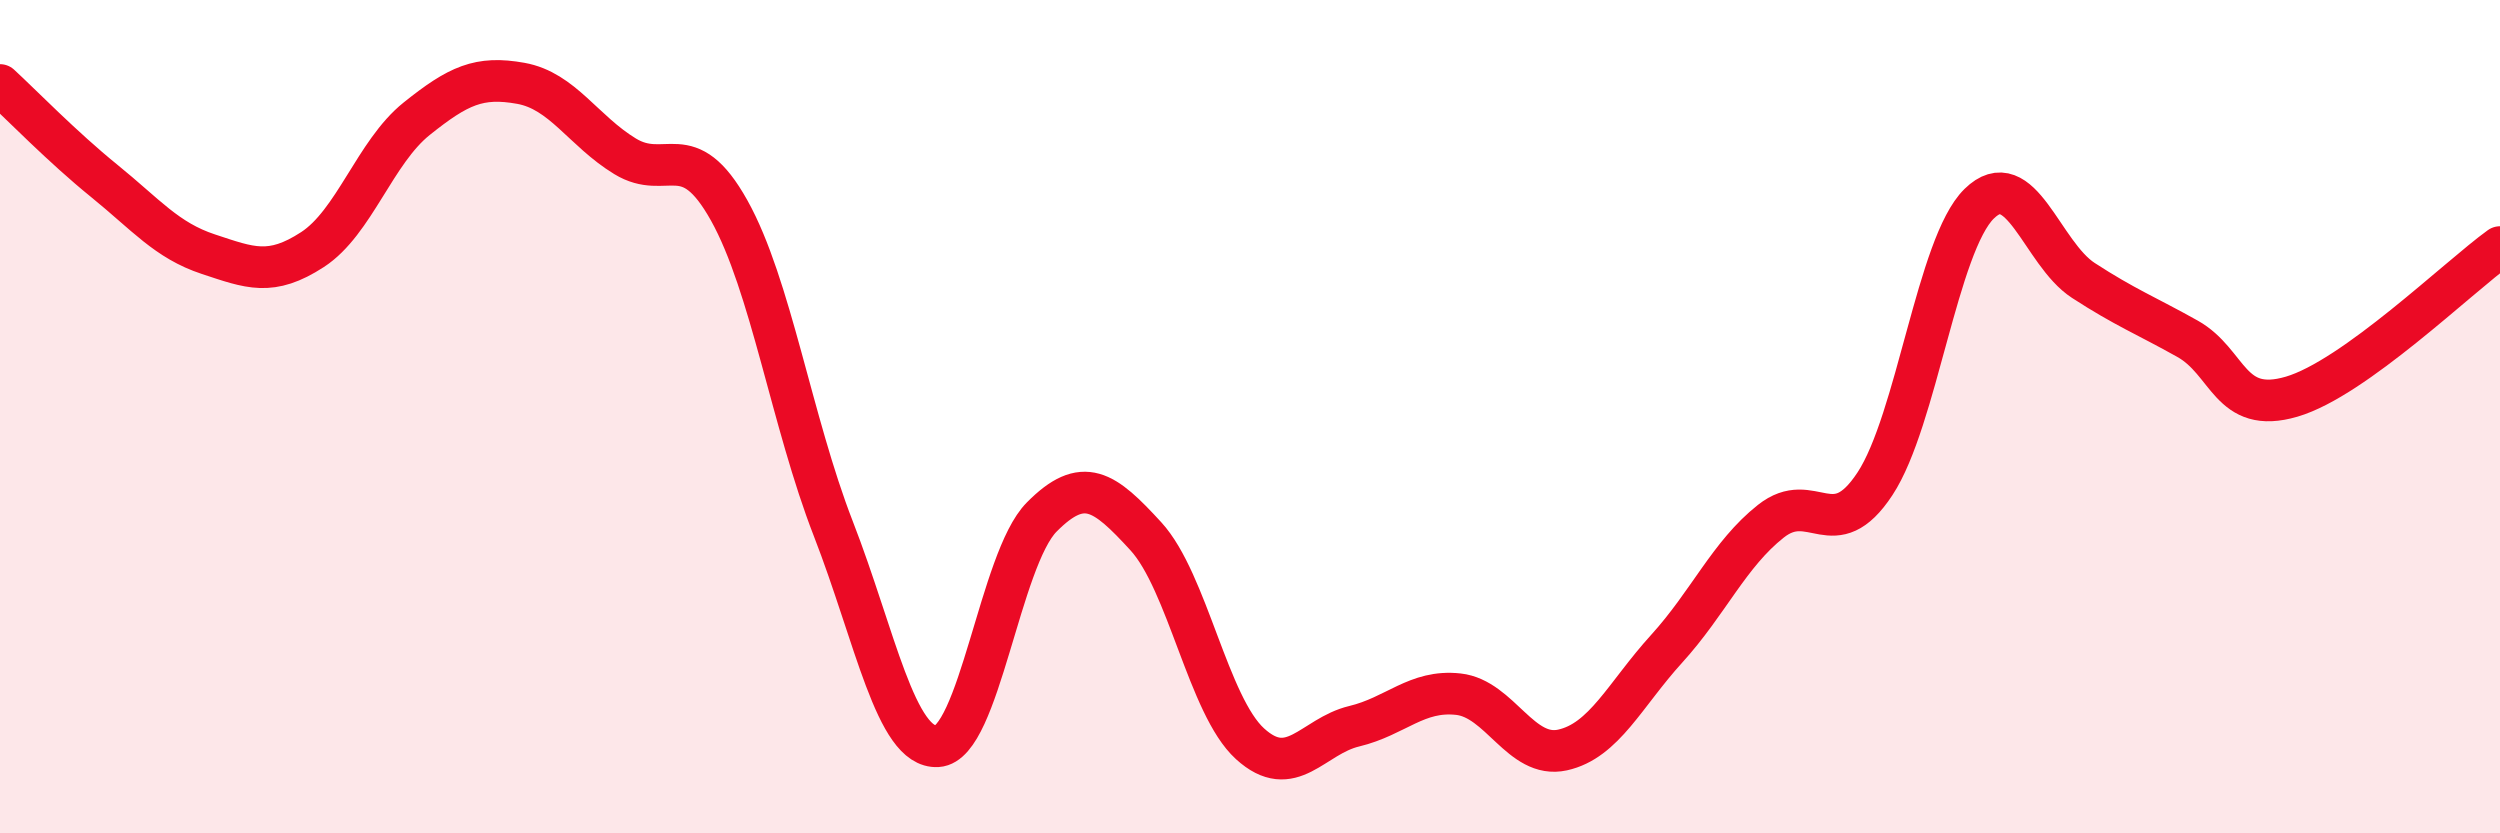 
    <svg width="60" height="20" viewBox="0 0 60 20" xmlns="http://www.w3.org/2000/svg">
      <path
        d="M 0,2.04 C 0.5,2.5 1.5,3.53 2.5,4.34 C 3.5,5.15 4,5.77 5,6.1 C 6,6.43 6.5,6.64 7.5,5.99 C 8.5,5.34 9,3.65 10,2.85 C 11,2.05 11.5,1.82 12.5,2 C 13.5,2.18 14,3.14 15,3.75 C 16,4.36 16.5,3.26 17.5,5.05 C 18.5,6.84 19,10.12 20,12.69 C 21,15.26 21.5,17.97 22.5,17.91 C 23.5,17.85 24,13.42 25,12.41 C 26,11.4 26.5,11.78 27.5,12.87 C 28.5,13.96 29,16.94 30,17.85 C 31,18.76 31.5,17.67 32.5,17.43 C 33.5,17.19 34,16.55 35,16.66 C 36,16.77 36.5,18.22 37.5,18 C 38.5,17.78 39,16.67 40,15.57 C 41,14.47 41.5,13.3 42.5,12.51 C 43.5,11.72 44,13.13 45,11.61 C 46,10.09 46.5,5.87 47.5,4.89 C 48.5,3.91 49,6.08 50,6.73 C 51,7.38 51.5,7.57 52.5,8.13 C 53.5,8.69 53.5,9.96 55,9.52 C 56.5,9.08 59,6.65 60,5.93L60 20L0 20Z"
        fill="#EB0A25"
        opacity="0.1"
        stroke-linecap="round"
        stroke-linejoin="round"
      />
      <path
        d="M 0,2.04 C 0.5,2.5 1.5,3.53 2.5,4.34 C 3.5,5.15 4,5.77 5,6.1 C 6,6.43 6.5,6.64 7.5,5.99 C 8.5,5.34 9,3.65 10,2.85 C 11,2.05 11.5,1.82 12.5,2 C 13.5,2.18 14,3.14 15,3.75 C 16,4.36 16.5,3.26 17.5,5.05 C 18.5,6.84 19,10.12 20,12.69 C 21,15.26 21.5,17.97 22.5,17.91 C 23.5,17.85 24,13.42 25,12.41 C 26,11.4 26.5,11.78 27.5,12.87 C 28.5,13.96 29,16.94 30,17.85 C 31,18.76 31.5,17.67 32.5,17.43 C 33.5,17.19 34,16.55 35,16.66 C 36,16.77 36.5,18.22 37.5,18 C 38.5,17.78 39,16.67 40,15.57 C 41,14.47 41.5,13.3 42.5,12.51 C 43.5,11.72 44,13.13 45,11.61 C 46,10.09 46.5,5.87 47.5,4.89 C 48.5,3.91 49,6.08 50,6.73 C 51,7.38 51.5,7.57 52.5,8.13 C 53.5,8.69 53.5,9.96 55,9.52 C 56.5,9.08 59,6.65 60,5.93"
        stroke="#EB0A25"
        stroke-width="1"
        fill="none"
        stroke-linecap="round"
        stroke-linejoin="round"
      />
    </svg>
  